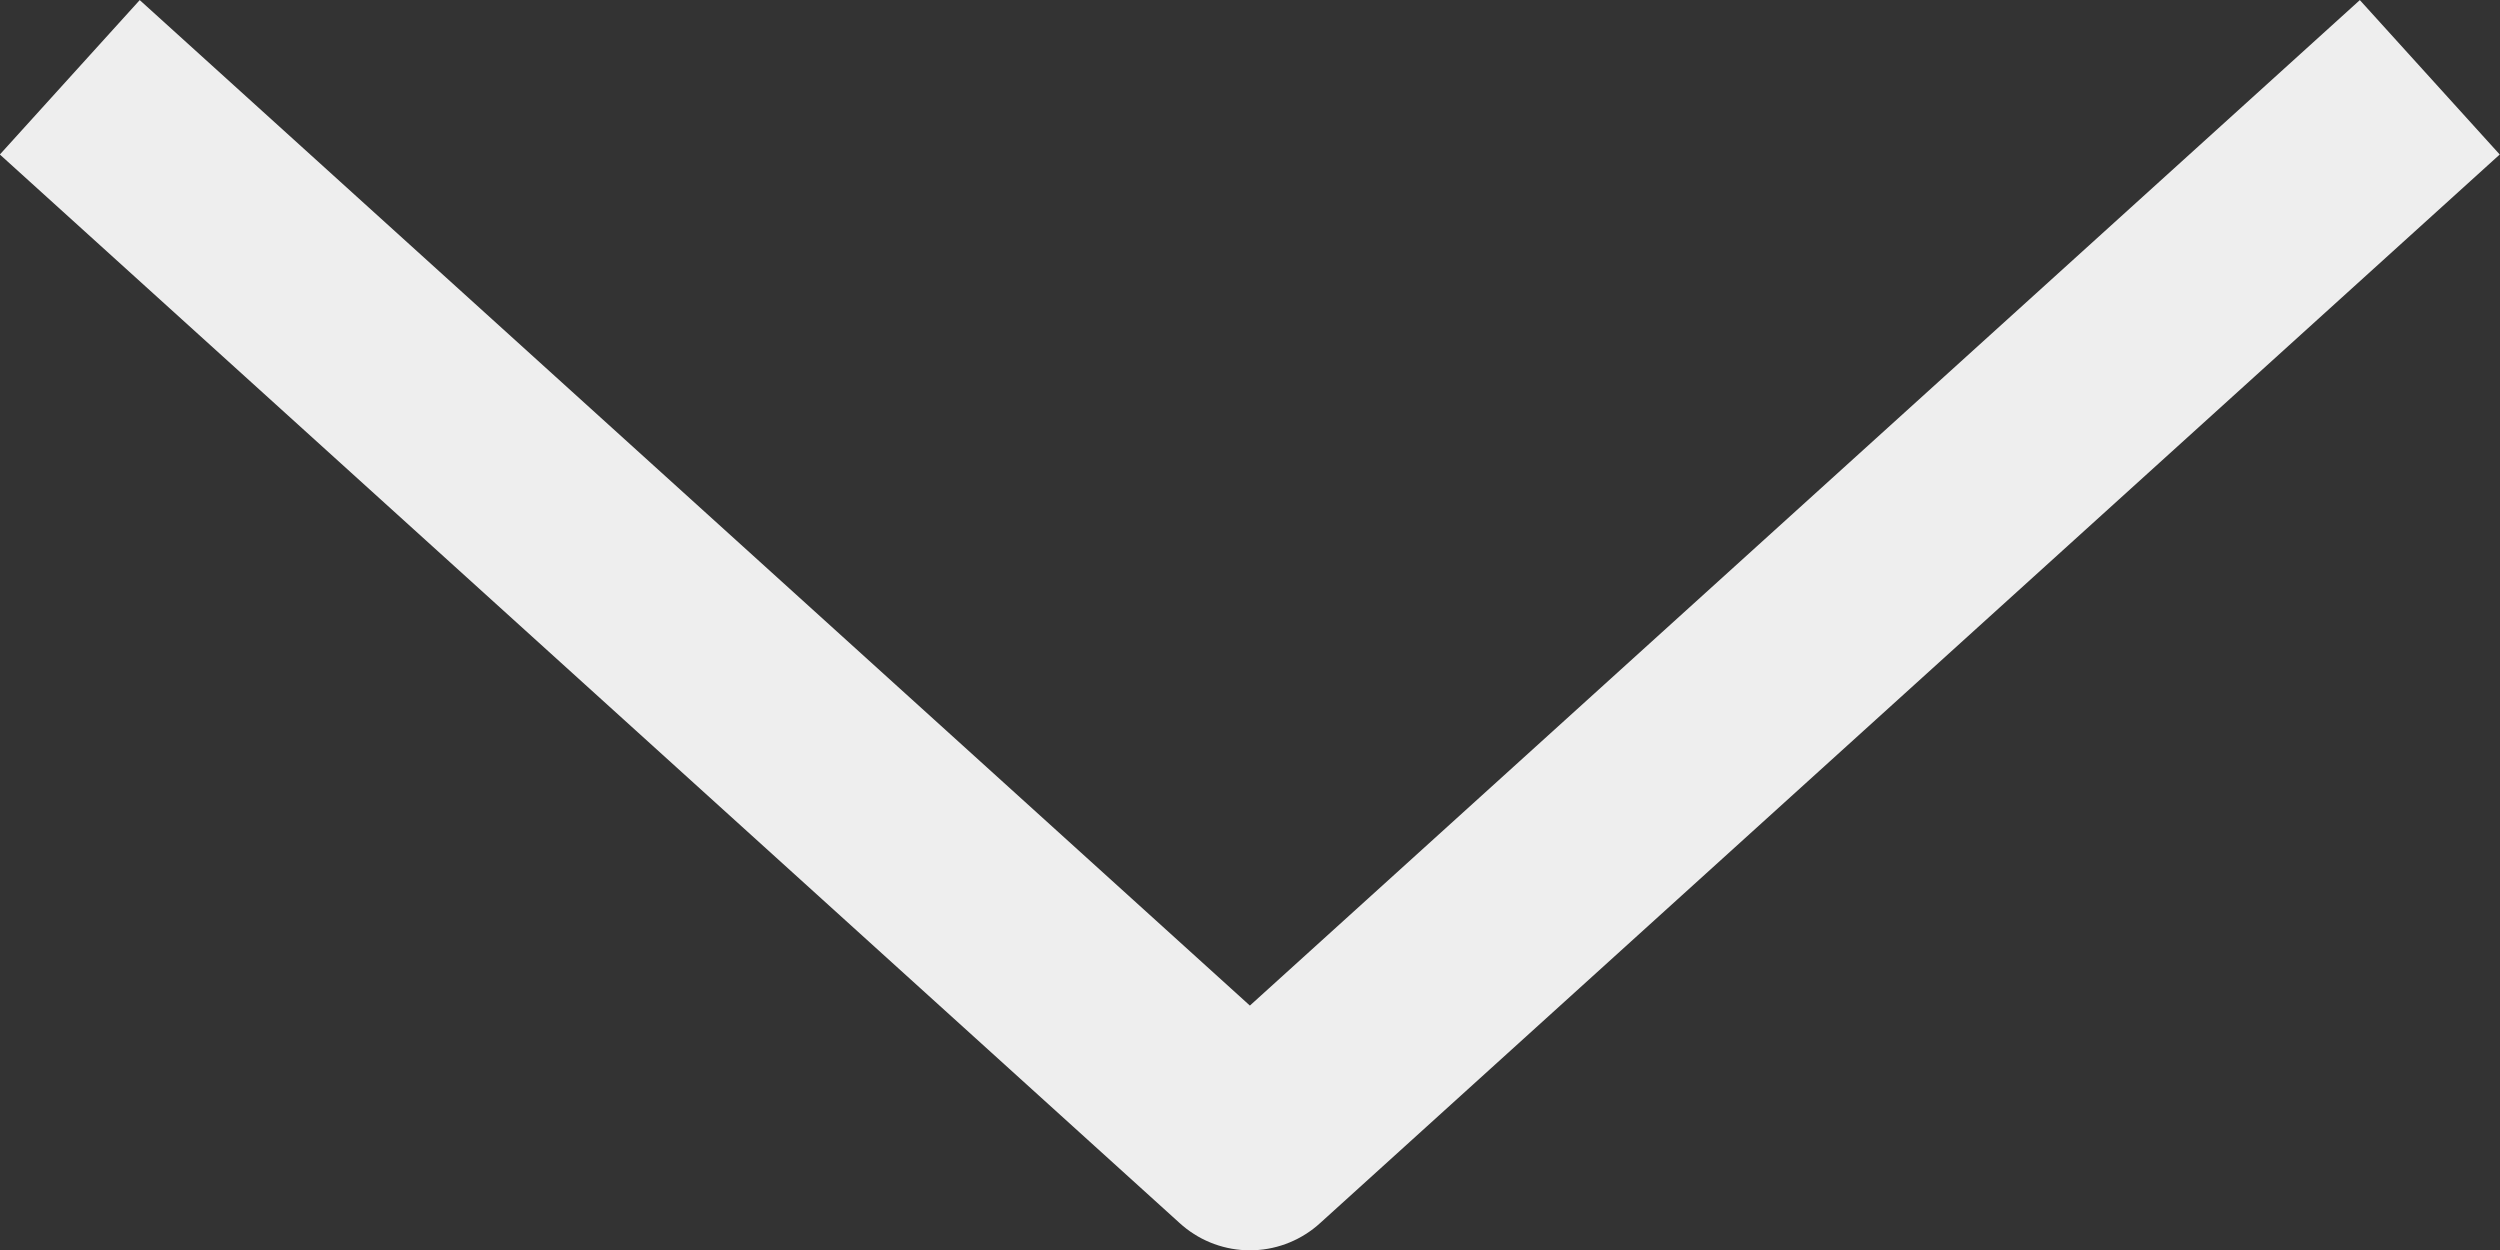 <svg xmlns="http://www.w3.org/2000/svg" width="11.999" height="6.001" viewBox="0 0 11.999 6.001">
  <rect x="0" y="0" width="11.999" height="6.001" fill="#333333" stroke="none"/>
  <g id="DOWN_WHITE" data-name="DOWN WHITE" transform="translate(5.999 2.936)">
    <path id="Path_6654" data-name="Path 6654" d="M0,0,5.664,5.13,11.327,0" transform="translate(-5.664 -2.565)" fill="none" stroke="#eee" stroke-linejoin="round" stroke-width="1"/>
  </g>
</svg>
